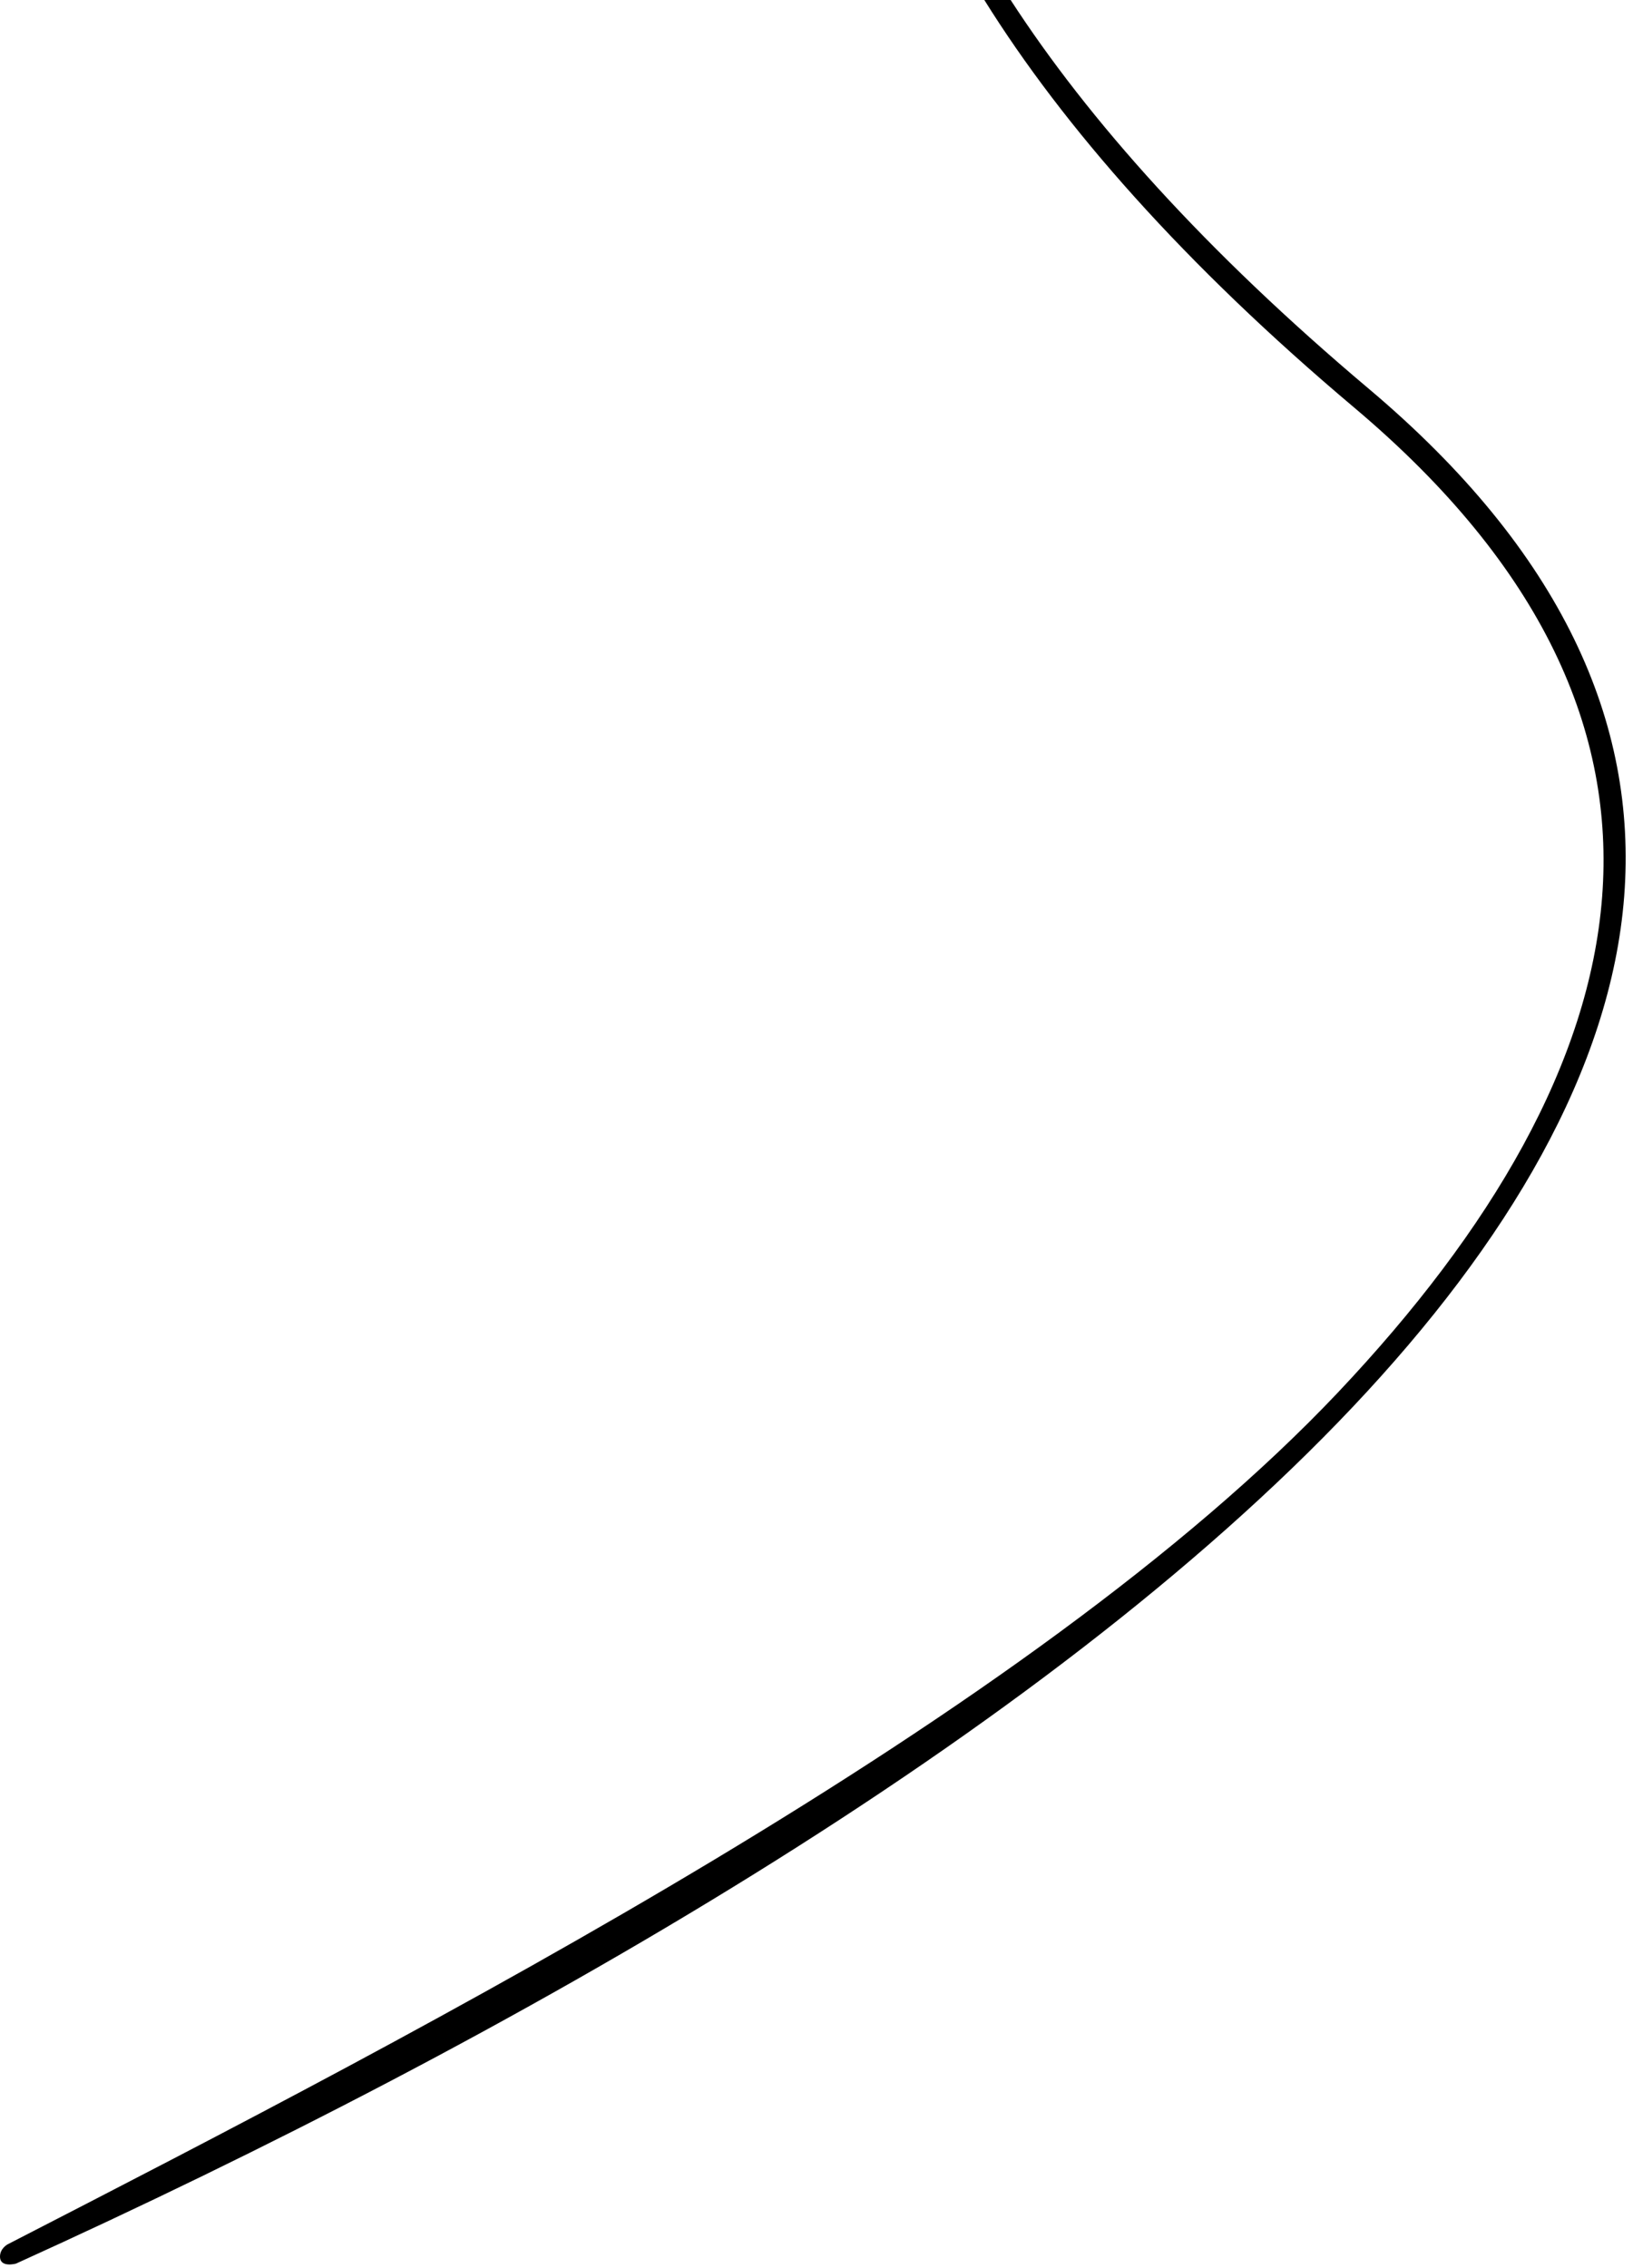 <svg width="193" height="268" viewBox="0 0 193 268" fill="none" xmlns="http://www.w3.org/2000/svg">
    <path d="M119.446 0C128.661 14.209 142.439 29.652 161.771 45.945C184.591 65.178 193.538 85.448 191.958 105.939C190.386 126.334 178.187 146.901 159.863 166.295C123.205 205.091 60.57 240.908 1.888 267.521C1.872 267.525 0.062 268.019 0.002 266.774C-0.049 265.721 0.925 265.229 0.933 265.226C50.329 239.811 121.835 202.977 158.155 164.538C176.32 145.313 187.844 125.549 189.35 106.015C190.849 86.577 182.445 67.045 160.047 48.168C139.929 31.213 125.691 14.997 116.336 0H119.446Z" fill="black"/>
</svg>
